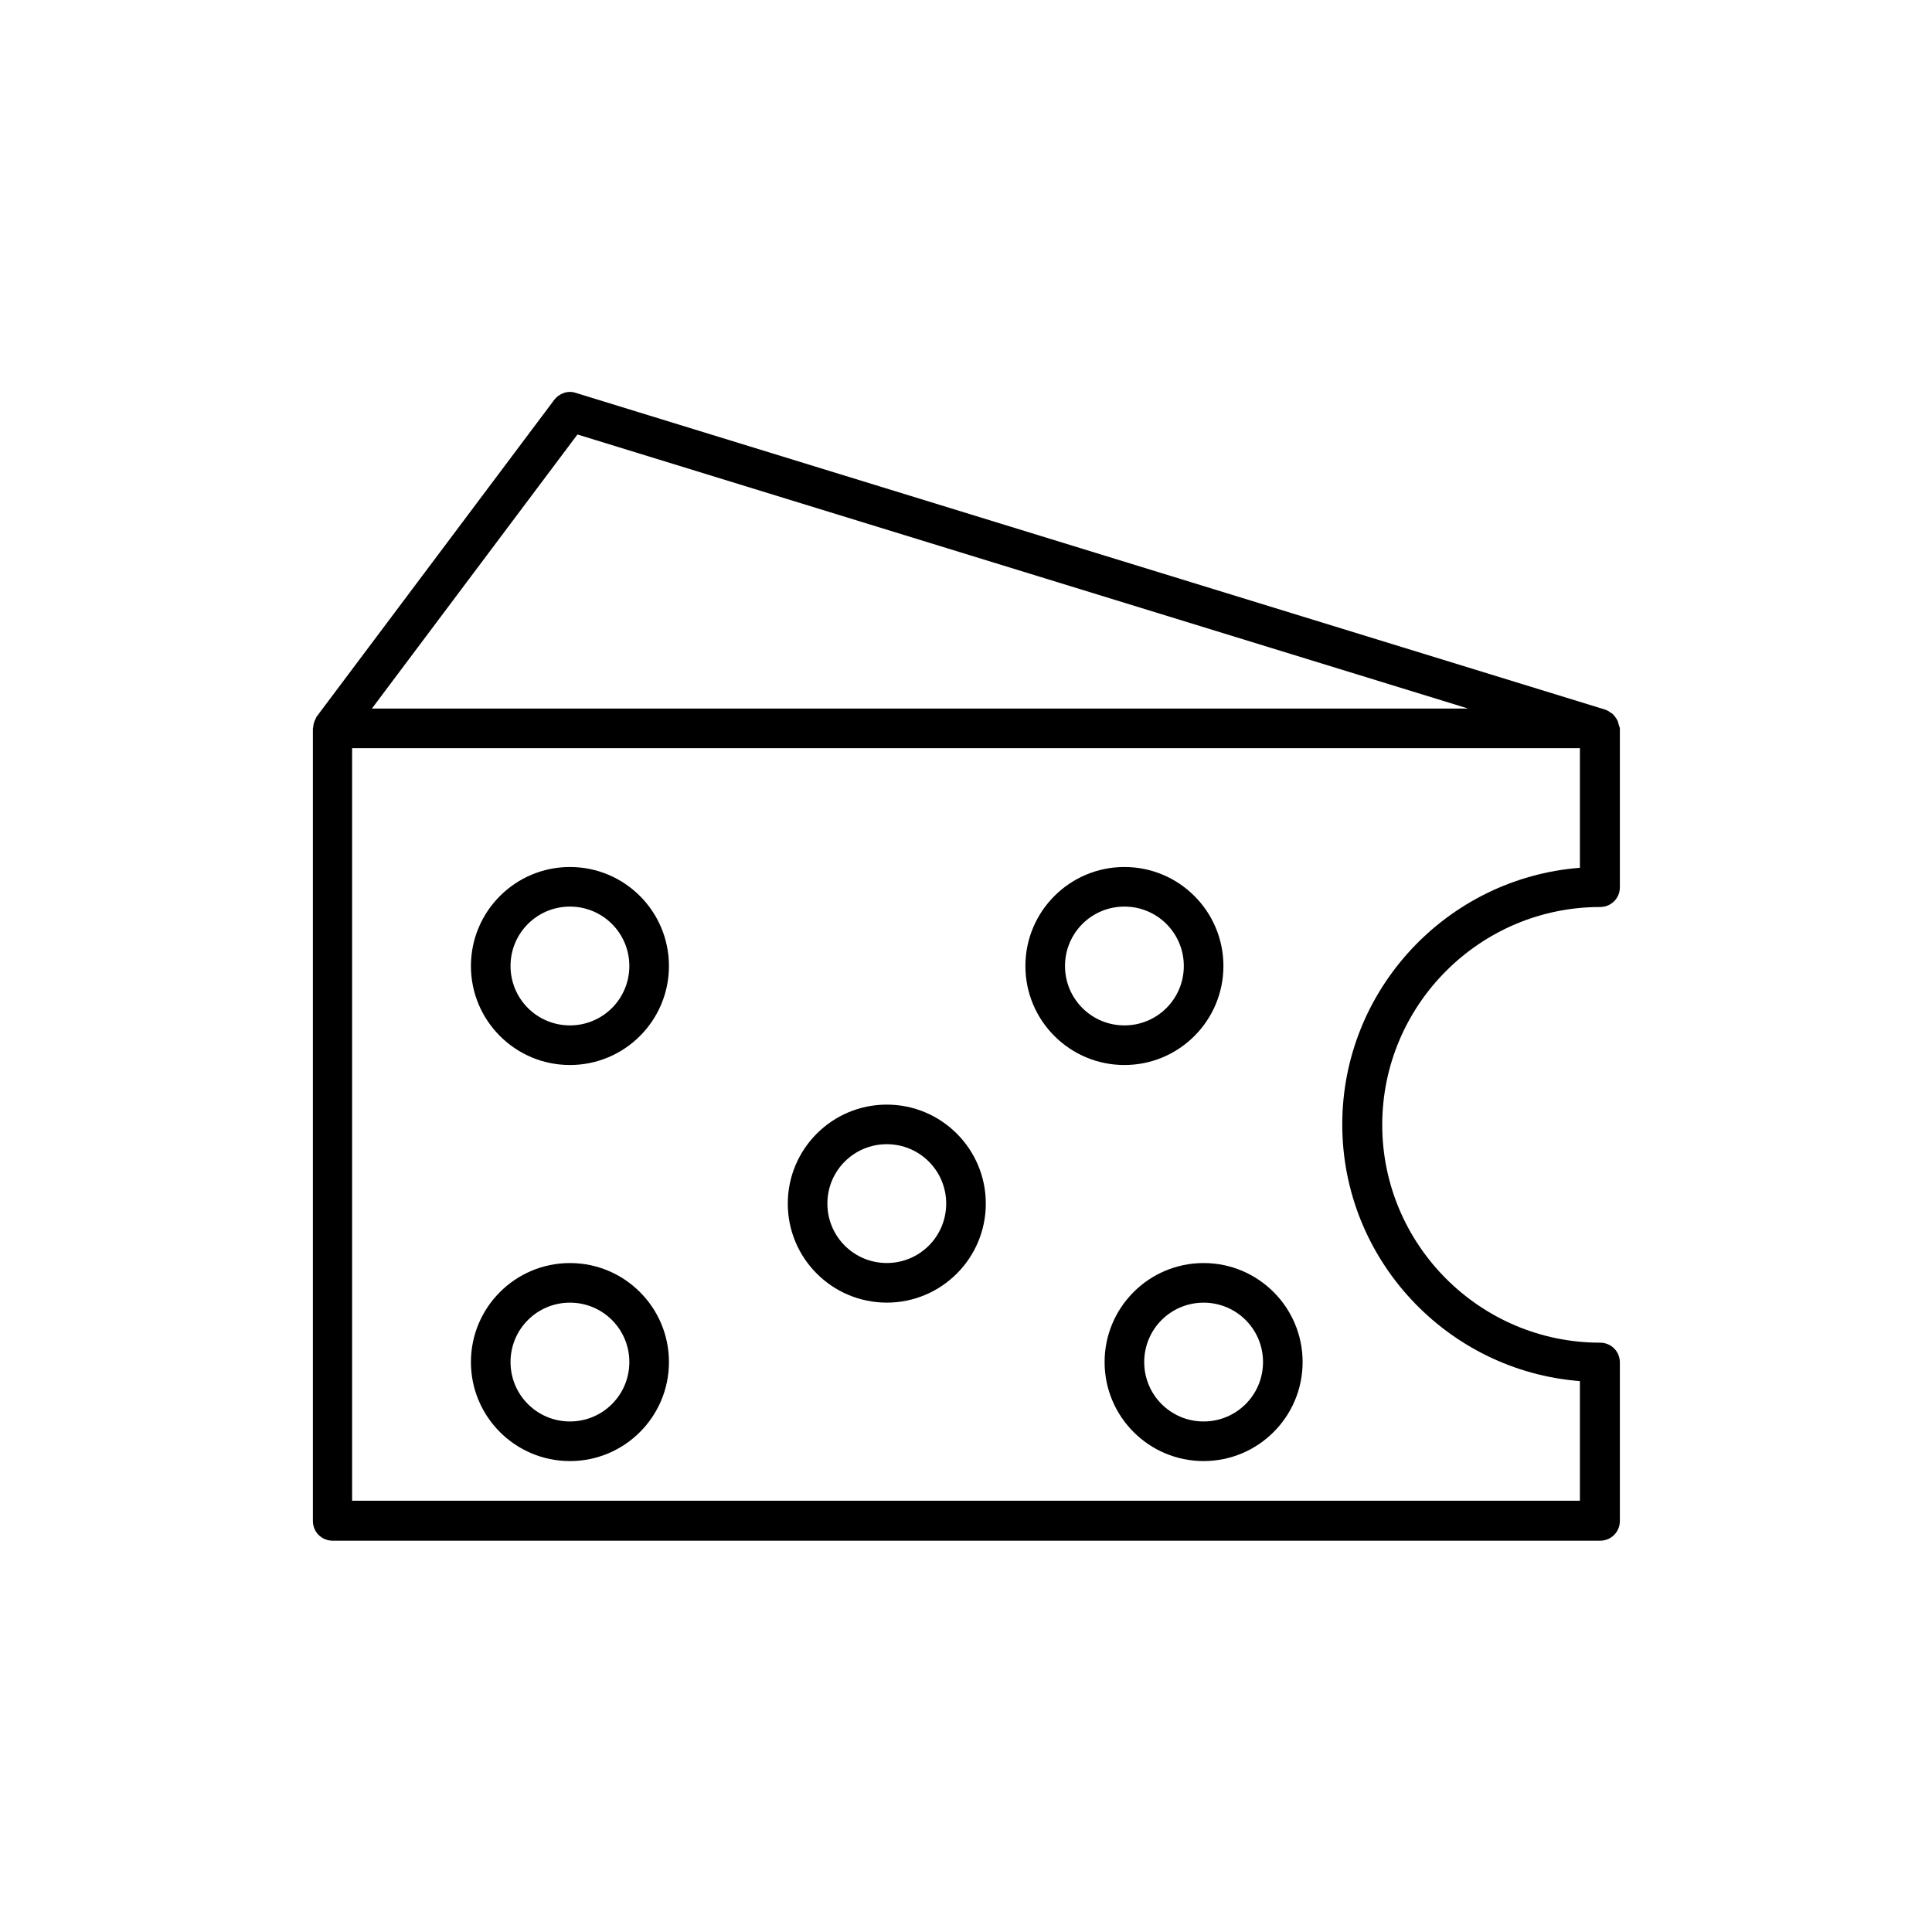 <?xml version="1.0" encoding="UTF-8"?>
<!-- Uploaded to: SVG Repo, www.svgrepo.com, Generator: SVG Repo Mixer Tools -->
<svg fill="#000000" width="800px" height="800px" version="1.1" viewBox="144 144 512 512" xmlns="http://www.w3.org/2000/svg">
 <g>
  <path d="m572.87 335.66c-0.105-0.316-0.105-0.629-0.316-0.84-0.105-0.316-0.316-0.523-0.523-0.84-0.211-0.316-0.418-0.523-0.629-0.734-0.211-0.211-0.523-0.316-0.734-0.523-0.316-0.211-0.629-0.418-0.945-0.523-0.105 0-0.105-0.105-0.211-0.105l-272.9-83.969c-2.098-0.734-4.41 0.105-5.773 1.891l-62.977 83.969c-0.105 0.211-0.211 0.418-0.211 0.523-0.211 0.316-0.316 0.629-0.418 0.945-0.105 0.316-0.211 0.734-0.211 1.051 0 0.211-0.105 0.418-0.105 0.629v209.92c0 2.938 2.309 5.246 5.246 5.246h335.87c2.938 0 5.246-2.309 5.246-5.246v-41.984c0-2.938-2.309-5.246-5.246-5.246-31.805 0-57.727-25.926-57.727-57.727 0-31.805 25.926-57.727 57.727-57.727 2.938 0 5.246-2.309 5.246-5.246v-41.984-0.211c-0.199-0.535-0.305-0.848-0.41-1.27zm-275.84-76.516 236.05 72.633h-290.53zm265.66 114.83c-35.16 2.731-62.977 32.223-62.977 68.016s27.816 65.285 62.977 68.016v31.699h-325.38v-199.43h325.38z"/>
  <path d="m295.04 426.24c14.484 0 26.238-11.754 26.238-26.238s-11.754-26.238-26.238-26.238c-14.484 0-26.238 11.754-26.238 26.238-0.004 14.484 11.754 26.238 26.238 26.238zm0-41.984c8.711 0 15.742 7.031 15.742 15.742 0 8.711-7.031 15.742-15.742 15.742-8.711 0-15.742-7.031-15.742-15.742-0.004-8.711 7.031-15.742 15.742-15.742z"/>
  <path d="m379.01 489.21c14.484 0 26.238-11.754 26.238-26.238 0-14.484-11.754-26.238-26.238-26.238-14.484 0-26.238 11.754-26.238 26.238-0.004 14.484 11.754 26.238 26.238 26.238zm0-41.984c8.711 0 15.742 7.031 15.742 15.742 0 8.711-7.031 15.742-15.742 15.742-8.711 0-15.742-7.031-15.742-15.742-0.004-8.711 7.027-15.742 15.742-15.742z"/>
  <path d="m295.04 531.2c14.484 0 26.238-11.754 26.238-26.238 0-14.484-11.754-26.238-26.238-26.238-14.484 0-26.238 11.754-26.238 26.238-0.004 14.48 11.754 26.238 26.238 26.238zm0-41.984c8.711 0 15.742 7.031 15.742 15.742 0 8.711-7.031 15.742-15.742 15.742-8.711 0-15.742-7.031-15.742-15.742-0.004-8.711 7.031-15.742 15.742-15.742z"/>
  <path d="m441.98 426.24c14.484 0 26.238-11.754 26.238-26.238s-11.754-26.238-26.238-26.238-26.238 11.754-26.238 26.238c-0.004 14.484 11.754 26.238 26.238 26.238zm0-41.984c8.711 0 15.742 7.031 15.742 15.742 0 8.711-7.031 15.742-15.742 15.742s-15.742-7.031-15.742-15.742c-0.004-8.711 7.027-15.742 15.742-15.742z"/>
  <path d="m436.73 504.96c0 14.484 11.754 26.238 26.238 26.238s26.238-11.754 26.238-26.238-11.754-26.238-26.238-26.238-26.238 11.754-26.238 26.238zm41.984 0c0 8.711-7.031 15.742-15.742 15.742-8.711 0-15.742-7.031-15.742-15.742 0-8.711 7.031-15.742 15.742-15.742 8.711 0 15.742 7.031 15.742 15.742z"/>
 </g>
</svg>
